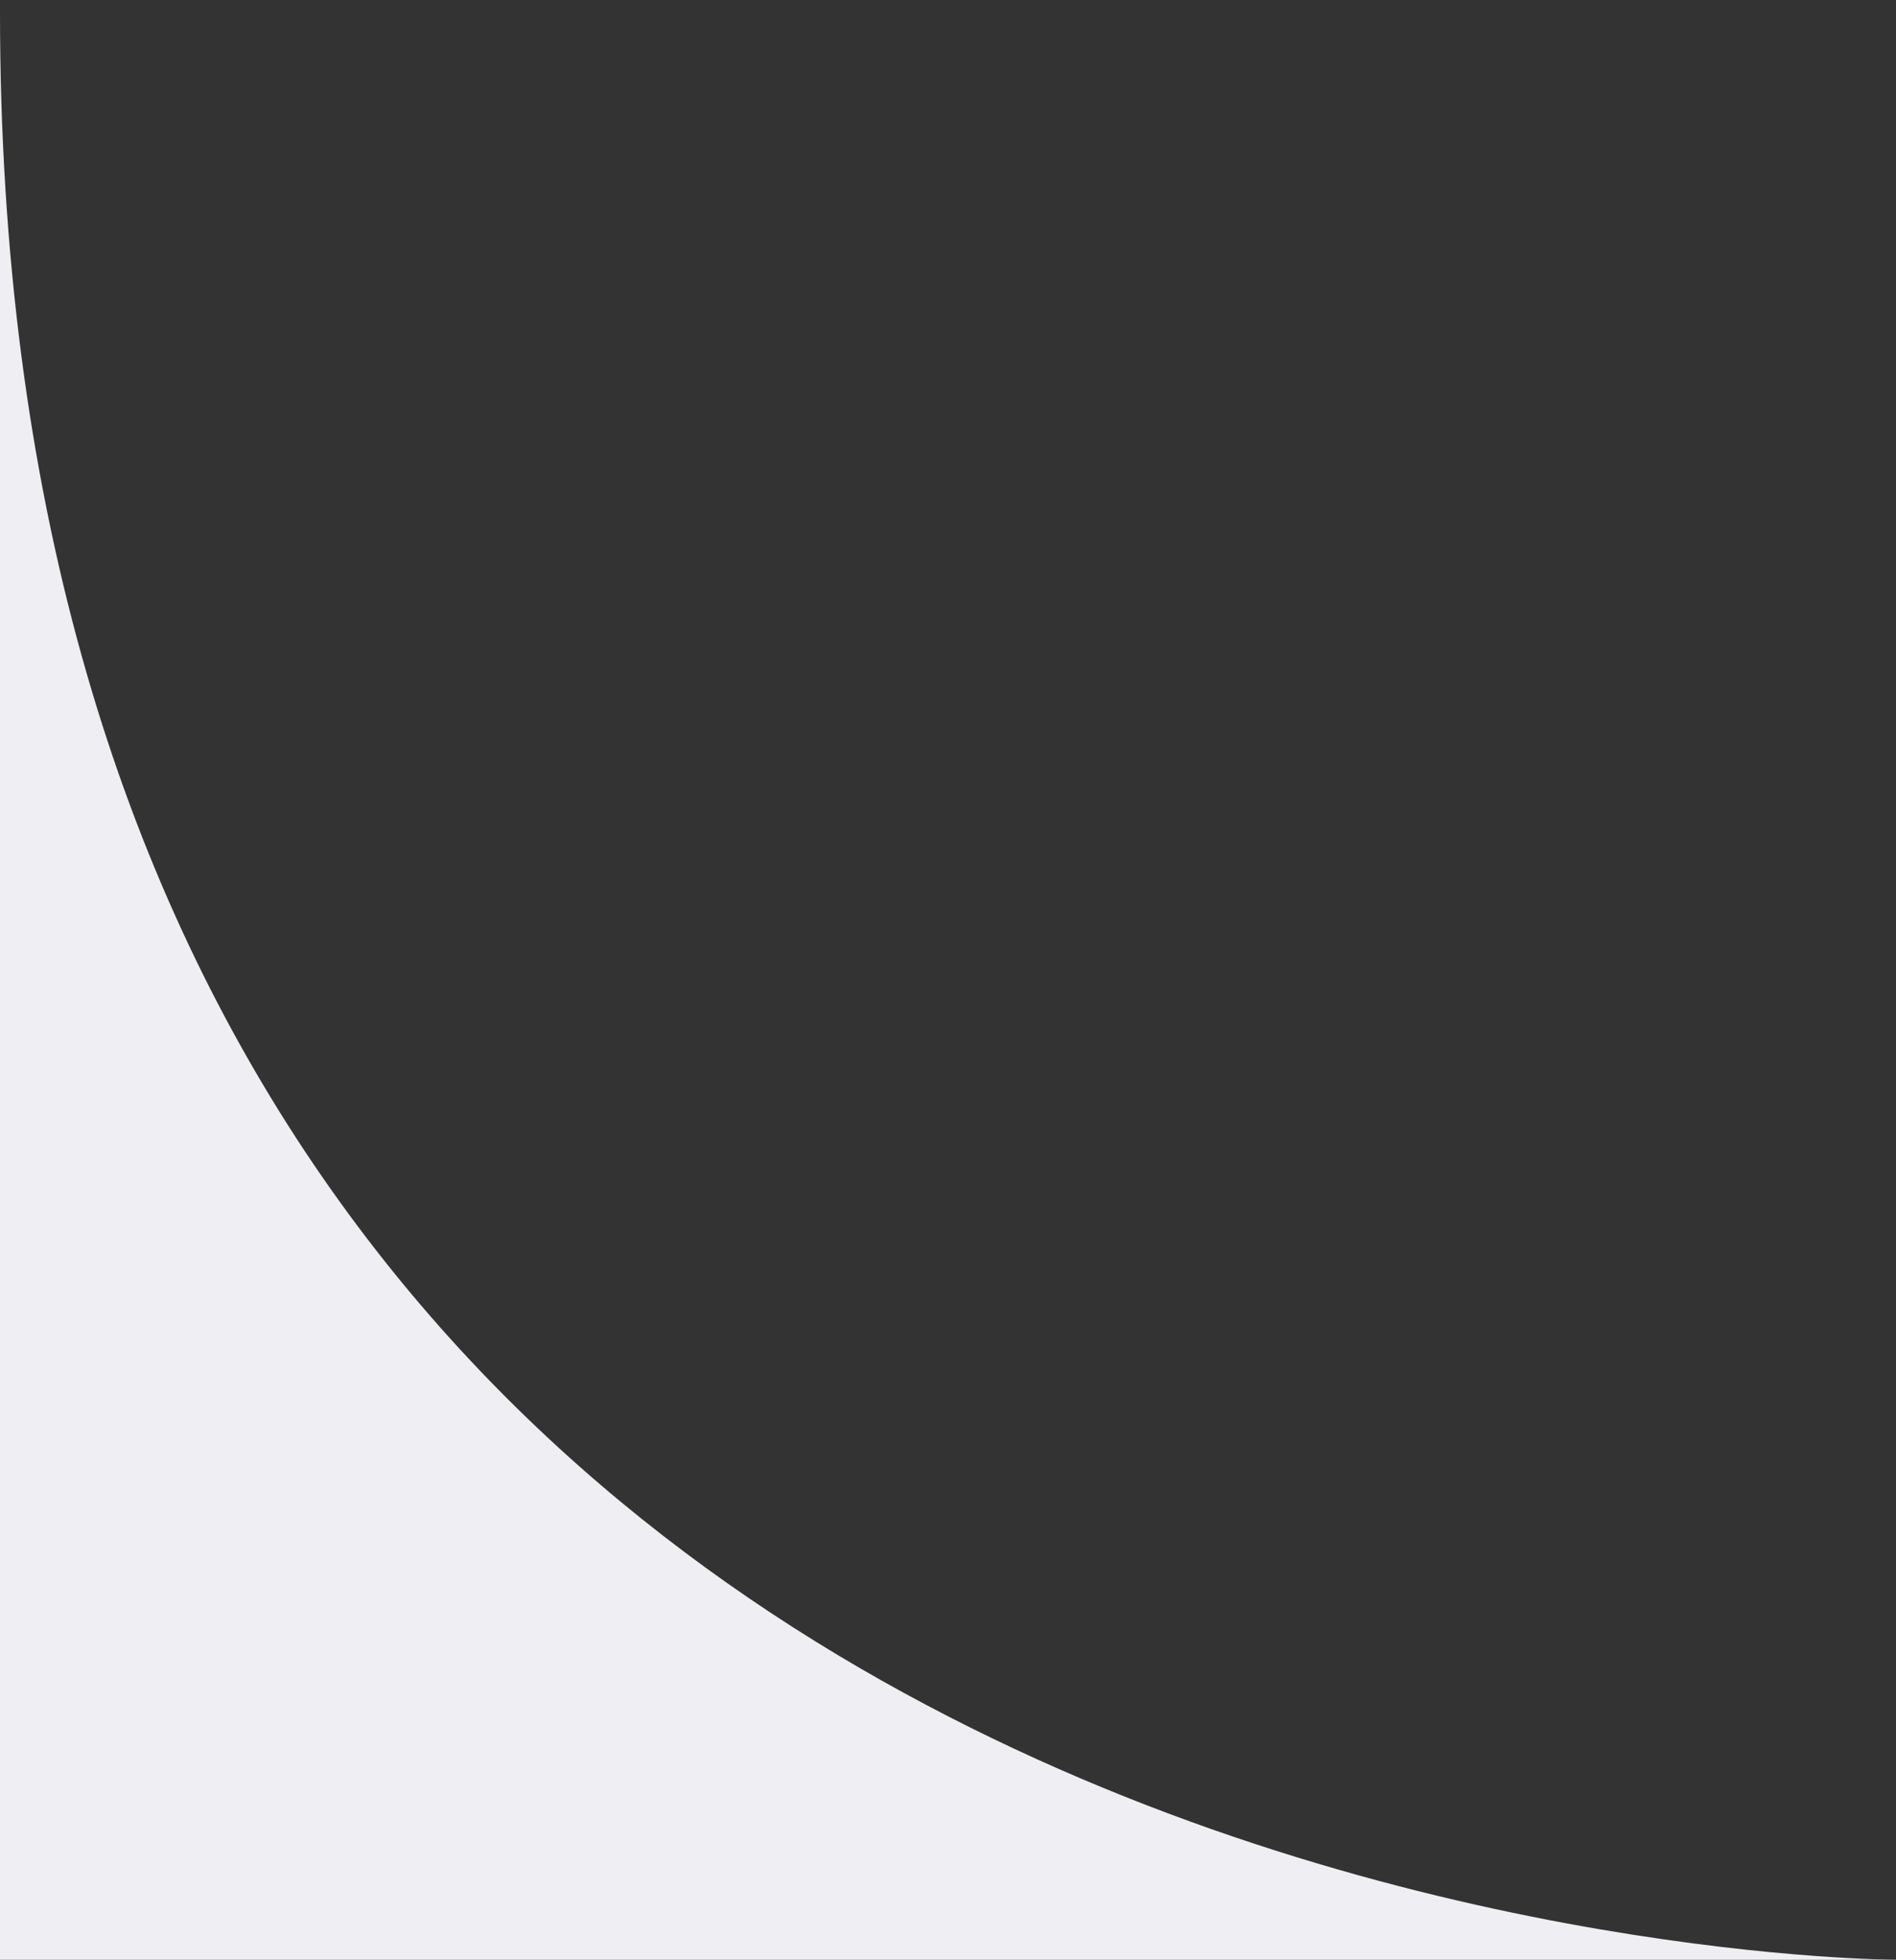 <svg xmlns="http://www.w3.org/2000/svg" width="121" height="125" viewBox="0 0 121 125" fill="none"><rect x="0" y="0" width="121" height="125" fill="#333333" stroke="none"/><path d="M121 125H0V0.781C0 125 121 125 121 125Z" fill="#EFEFF3"></path></svg>